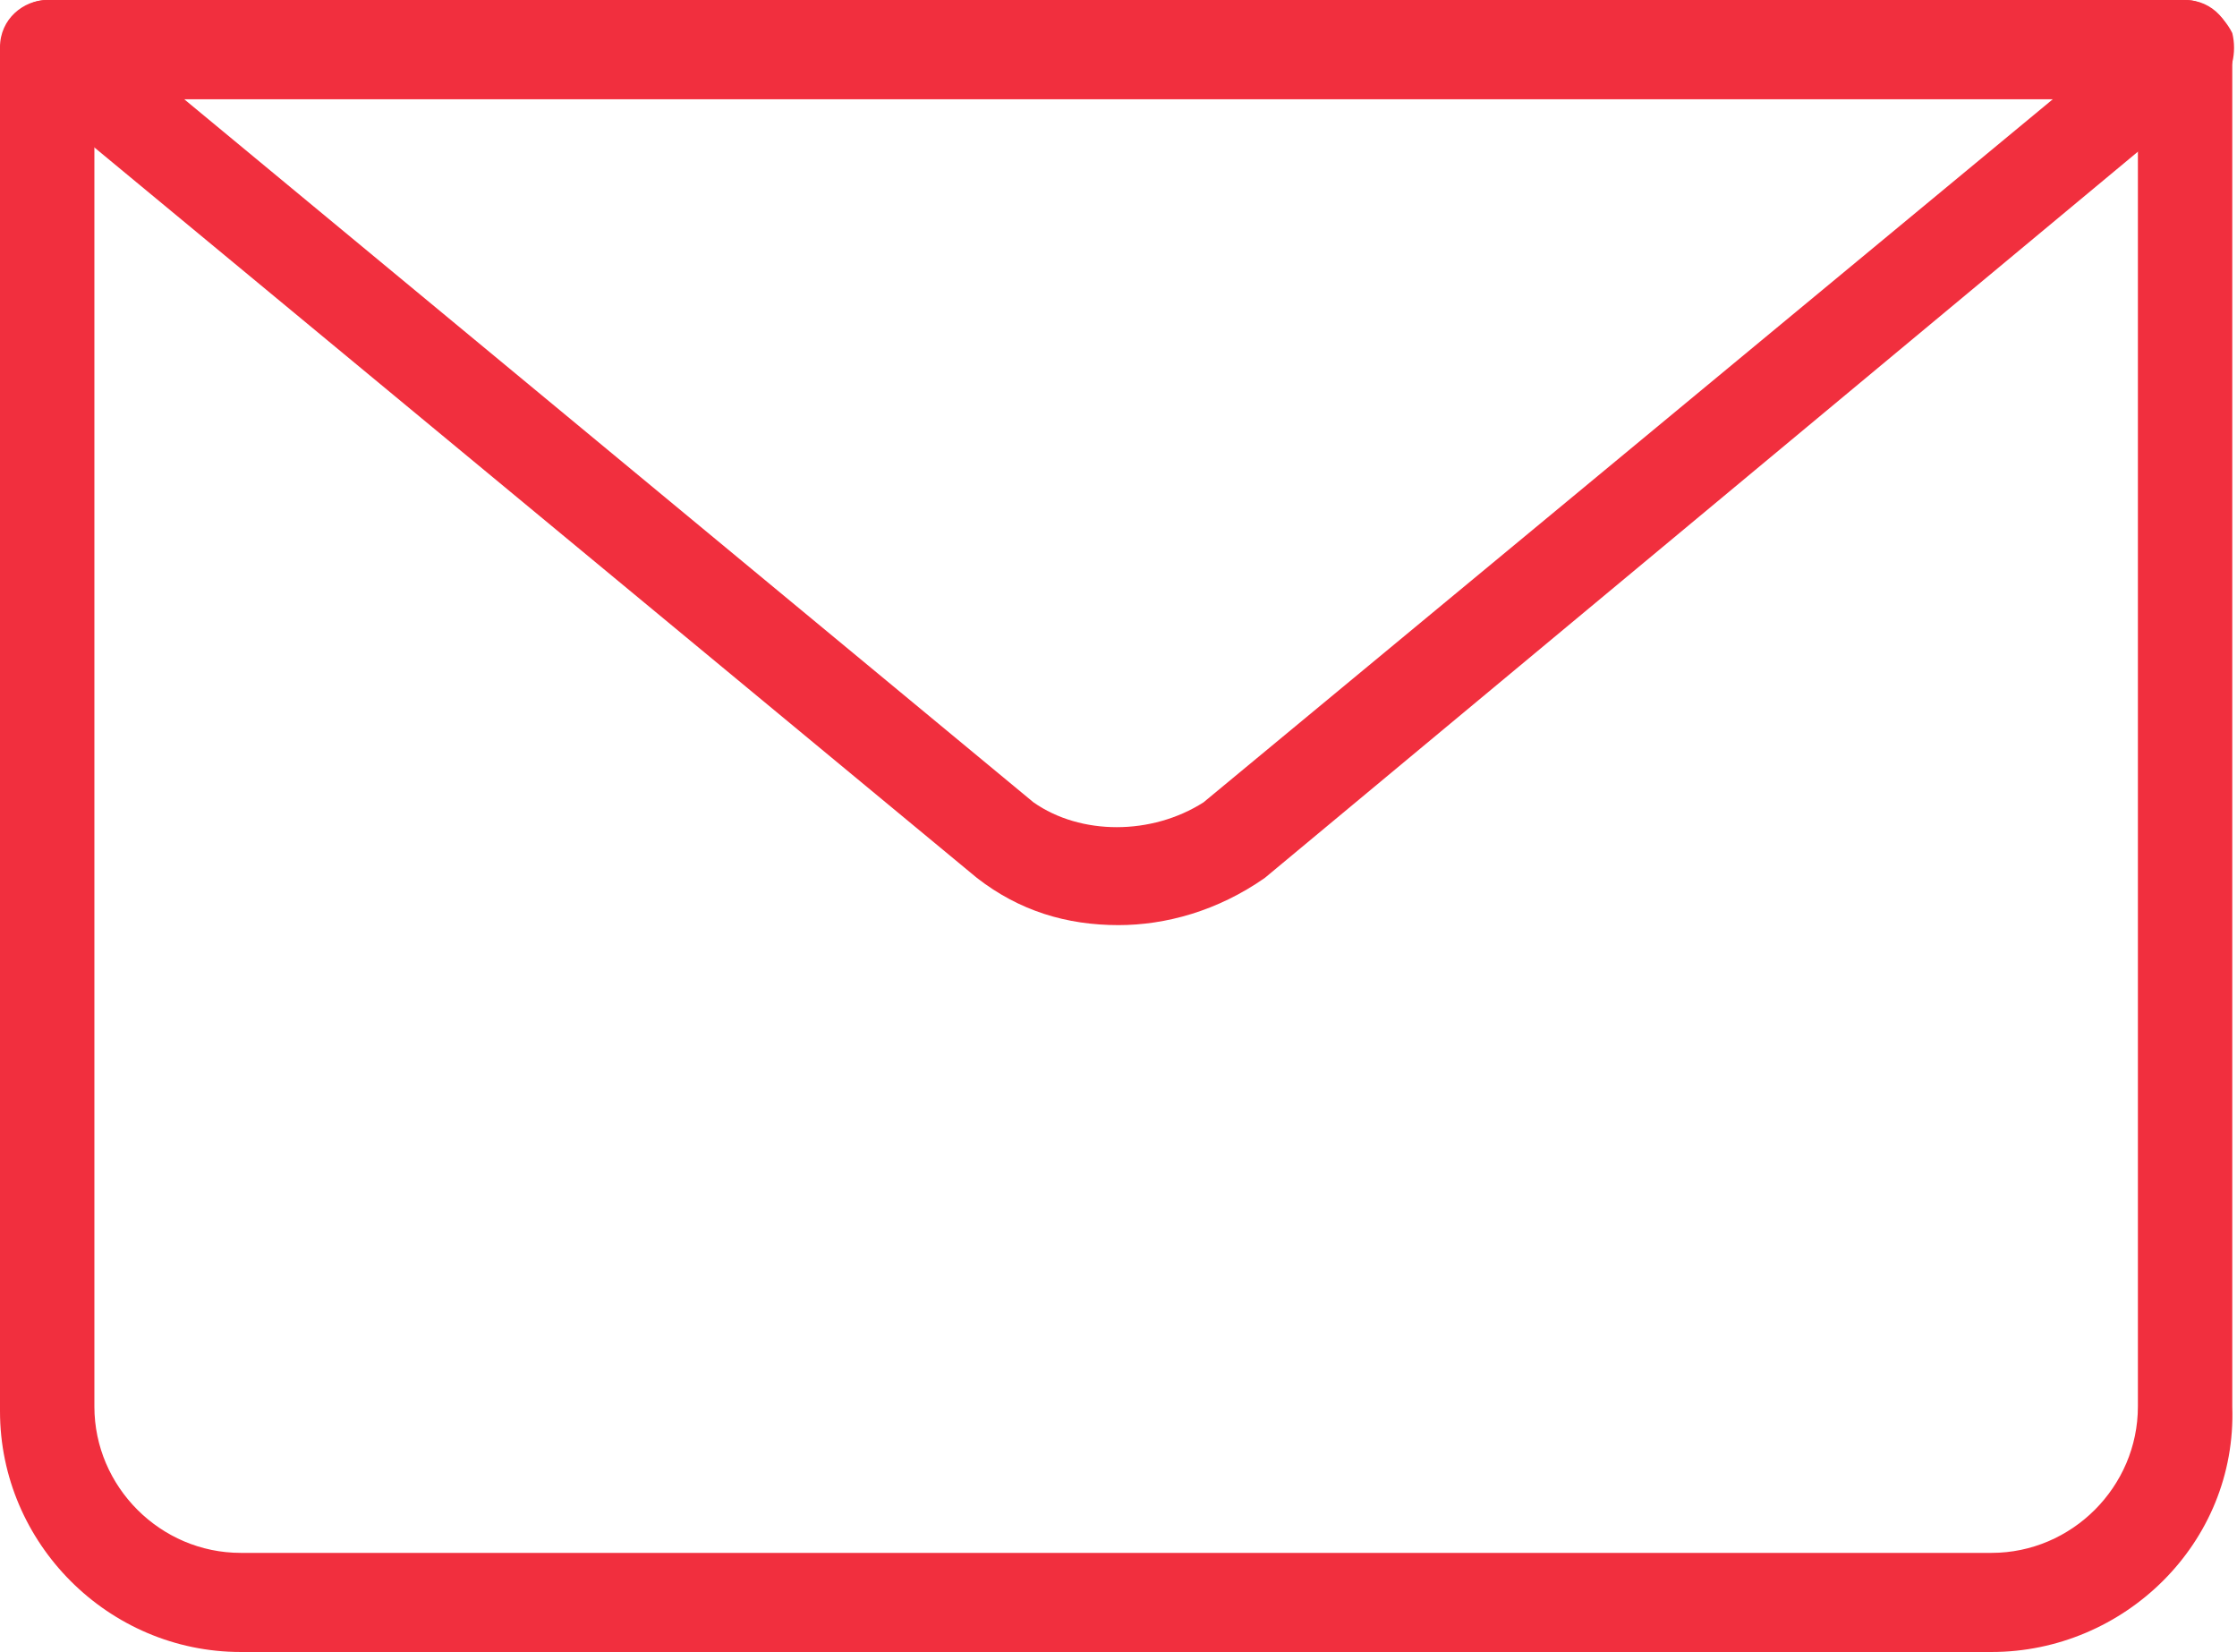 <?xml version="1.0" encoding="utf-8"?>
<!-- Generator: Adobe Illustrator 22.0.1, SVG Export Plug-In . SVG Version: 6.00 Build 0)  -->
<svg version="1.1" id="Layer_1" xmlns="http://www.w3.org/2000/svg" xmlns:xlink="http://www.w3.org/1999/xlink" x="0px" y="0px"
	 width="47.4px" height="35px" viewBox="0 0 47.4 35" style="enable-background:new 0 0 47.4 35;" xml:space="preserve">
<style type="text/css">
	.st0{clip-path:url(#SVGID_2_);}
	.st1{fill:#F12F3E;}
</style>
<g>
	<defs>
		<rect id="SVGID_1_" width="47.4" height="35"/>
	</defs>
	<clipPath id="SVGID_2_">
		<use xlink:href="#SVGID_1_"  style="overflow:visible;"/>
	</clipPath>
	<g class="st0">
		<path class="st1" d="M42.2,35H5.1C2.3,35,0,32.7,0,29.9V1c0-0.6,0.5-1,1-1s1,0.5,1,1v28.8c0,1.7,1.4,3.1,3.1,3.1h37.1
			c1.7,0,3.1-1.4,3.1-3.1V1c0-0.6,0.5-1,1-1c0.6,0,1,0.5,1,1v28.8C47.4,32.7,45,35,42.2,35z"/>
	</g>
	<g class="st0">
		<path class="st1" d="M23.7,19.6c-1.1,0-2.1-0.3-3-1L0.4,1.8C0,1.5-0.1,1.1,0.1,0.7C0.2,0.3,0.6,0,1,0h45.3c0.4,0,0.8,0.3,1,0.7
			c0.1,0.4,0,0.9-0.3,1.1L26.8,18.6C25.8,19.3,24.7,19.6,23.7,19.6z M3.9,2.1l18,14.9c1,0.7,2.5,0.7,3.6,0l18-14.9H3.9z"/>
	</g>
	<g class="st0">
		<path class="st1" d="M46.3,2.1H1c-0.6,0-1-0.5-1-1s0.5-1,1-1h45.3c0.6,0,1,0.5,1,1S46.9,2.1,46.3,2.1z"/>
	</g>
</g>
</svg>
